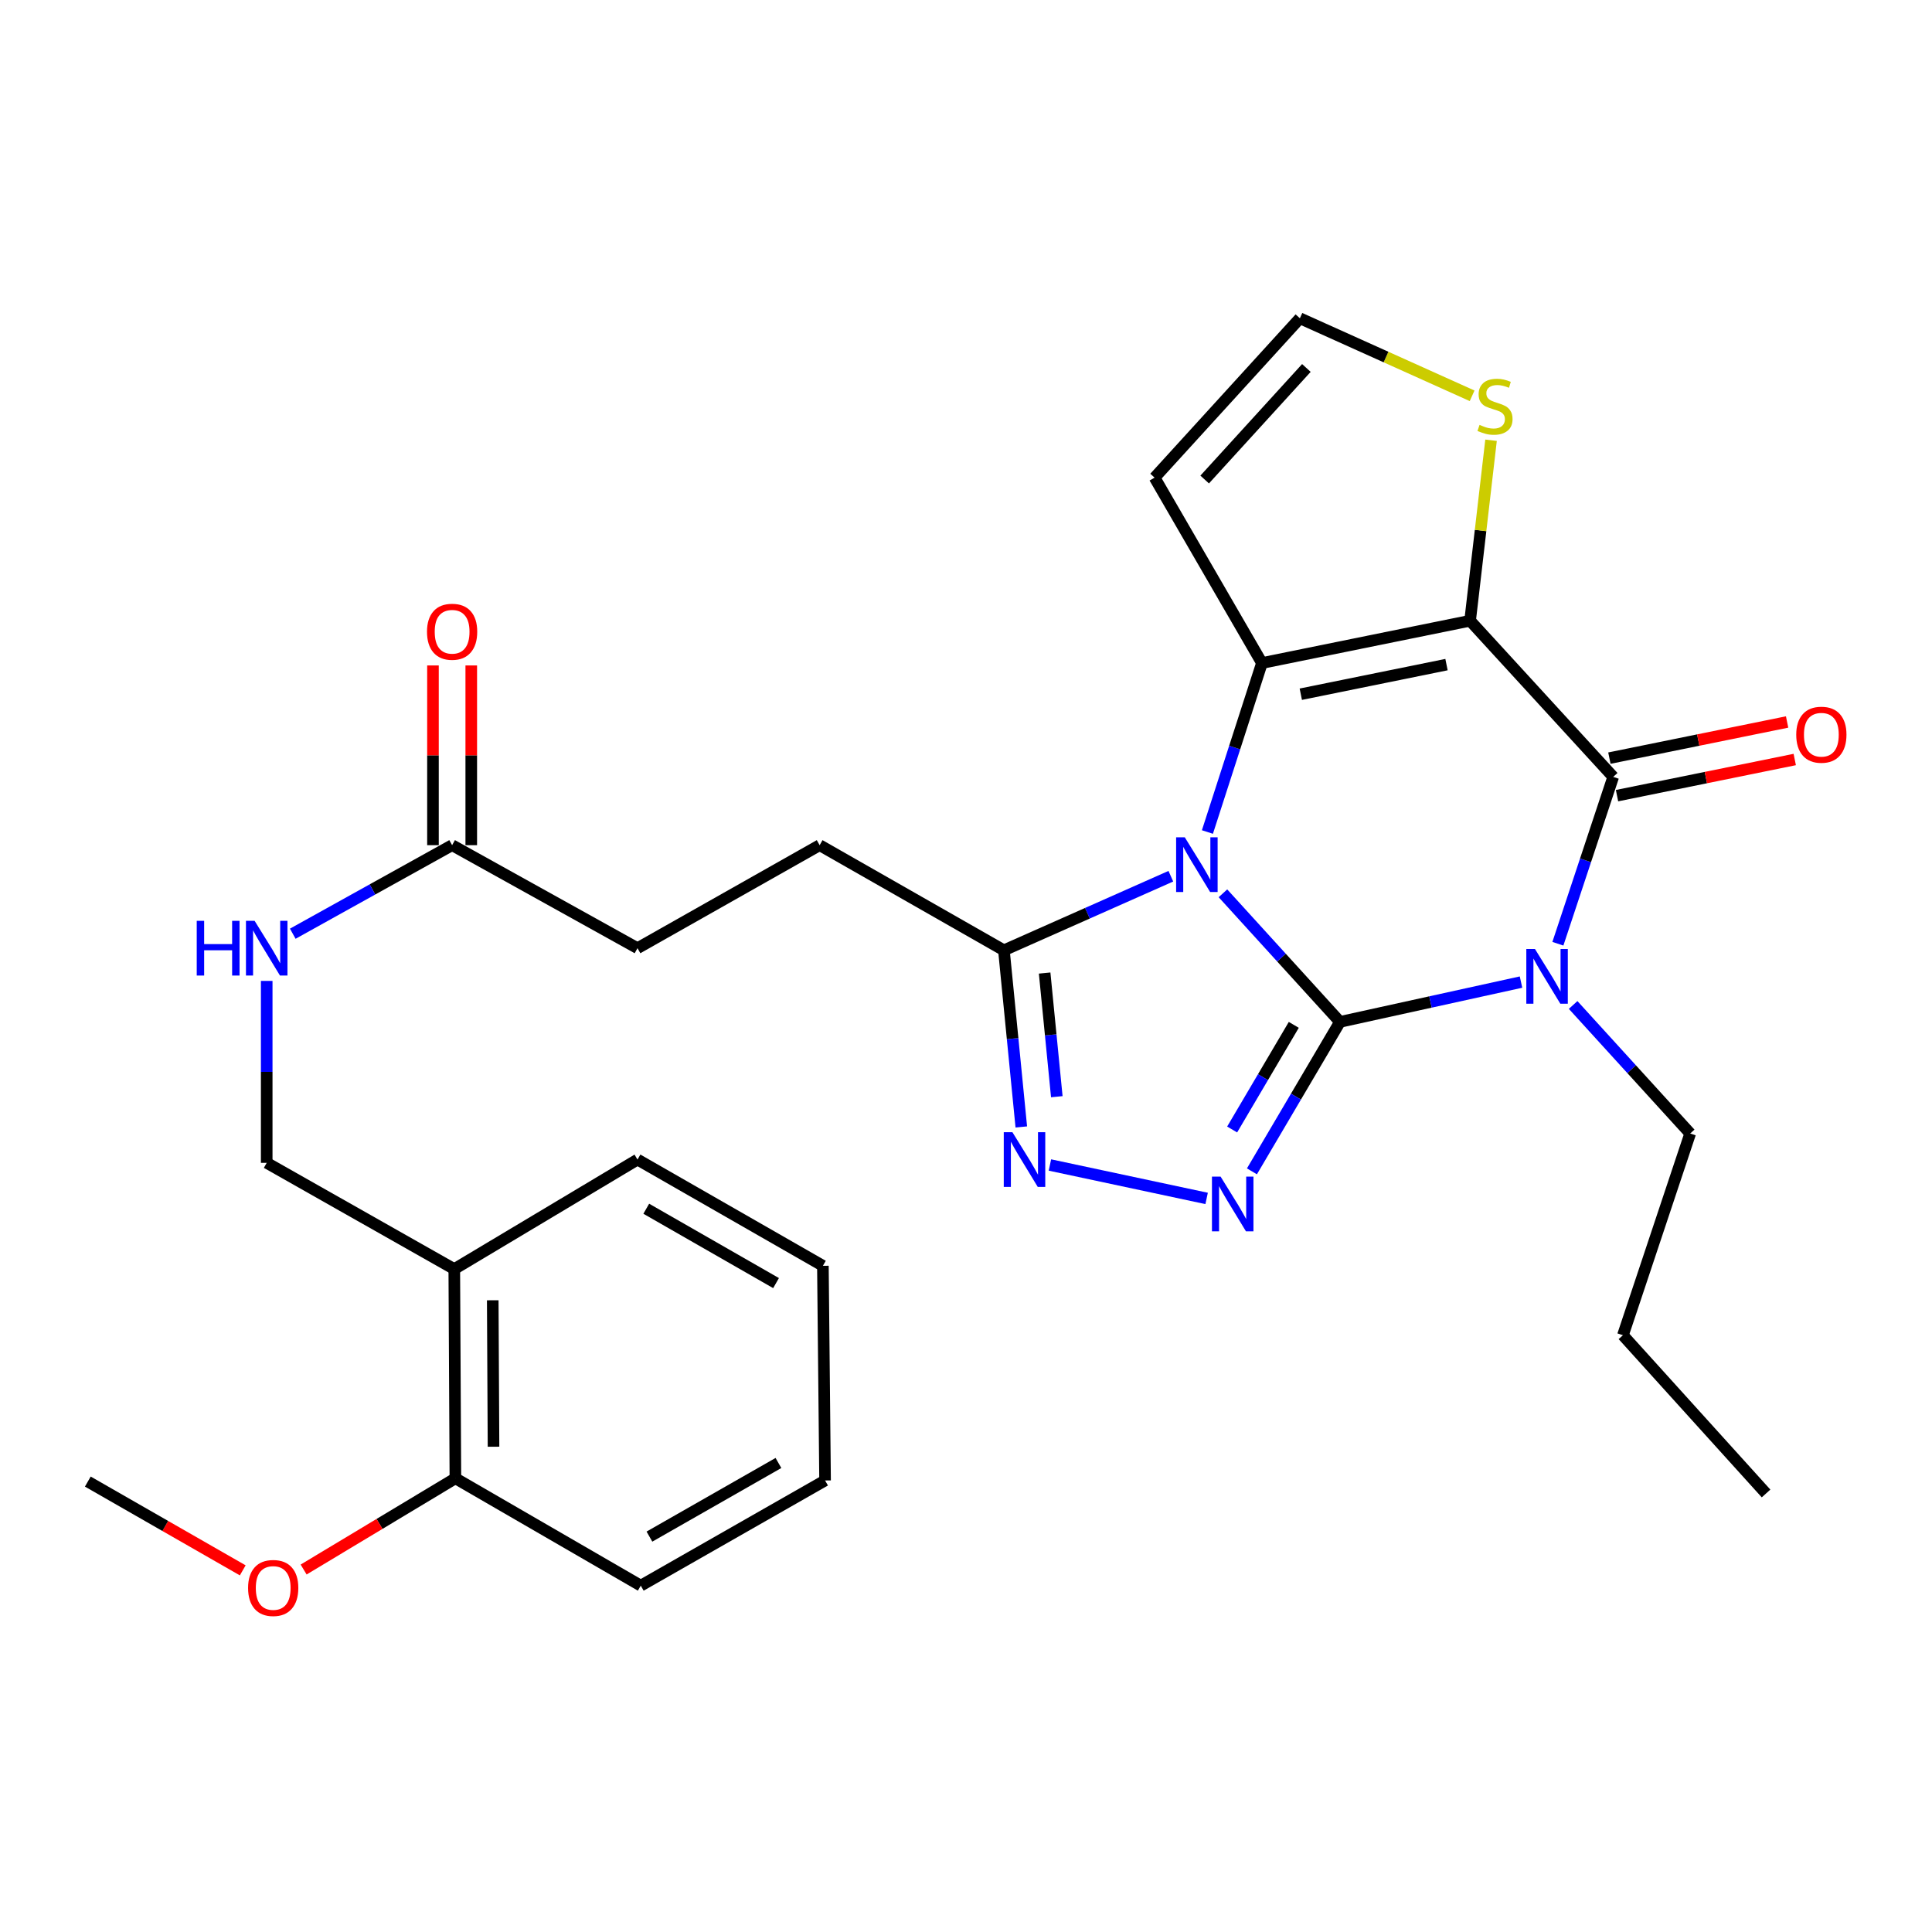 <?xml version='1.0' encoding='iso-8859-1'?>
<svg version='1.1' baseProfile='full'
              xmlns='http://www.w3.org/2000/svg'
                      xmlns:rdkit='http://www.rdkit.org/xml'
                      xmlns:xlink='http://www.w3.org/1999/xlink'
                  xml:space='preserve'
width='1000px' height='1000px' viewBox='0 0 1000 1000'>
<!-- END OF HEADER -->
<rect style='opacity:1.0;fill:#FFFFFF;stroke:none' width='1000' height='1000' x='0' y='0'> </rect>
<path class='bond-0' d='M 693.574,528.925 L 663.283,495.648' style='fill:none;fill-rule:evenodd;stroke:#000000;stroke-width:6px;stroke-linecap:butt;stroke-linejoin:miter;stroke-opacity:1' />
<path class='bond-0' d='M 663.283,495.648 L 632.992,462.371' style='fill:none;fill-rule:evenodd;stroke:#0000FF;stroke-width:6px;stroke-linecap:butt;stroke-linejoin:miter;stroke-opacity:1' />
<path class='bond-1' d='M 693.574,528.925 L 740.425,518.625' style='fill:none;fill-rule:evenodd;stroke:#000000;stroke-width:6px;stroke-linecap:butt;stroke-linejoin:miter;stroke-opacity:1' />
<path class='bond-1' d='M 740.425,518.625 L 787.276,508.325' style='fill:none;fill-rule:evenodd;stroke:#0000FF;stroke-width:6px;stroke-linecap:butt;stroke-linejoin:miter;stroke-opacity:1' />
<path class='bond-5' d='M 693.574,528.925 L 670.786,567.606' style='fill:none;fill-rule:evenodd;stroke:#000000;stroke-width:6px;stroke-linecap:butt;stroke-linejoin:miter;stroke-opacity:1' />
<path class='bond-5' d='M 670.786,567.606 L 647.997,606.287' style='fill:none;fill-rule:evenodd;stroke:#0000FF;stroke-width:6px;stroke-linecap:butt;stroke-linejoin:miter;stroke-opacity:1' />
<path class='bond-5' d='M 669.661,530.468 L 653.709,557.545' style='fill:none;fill-rule:evenodd;stroke:#000000;stroke-width:6px;stroke-linecap:butt;stroke-linejoin:miter;stroke-opacity:1' />
<path class='bond-5' d='M 653.709,557.545 L 637.757,584.622' style='fill:none;fill-rule:evenodd;stroke:#0000FF;stroke-width:6px;stroke-linecap:butt;stroke-linejoin:miter;stroke-opacity:1' />
<path class='bond-3' d='M 624.956,430.649 L 639.07,386.917' style='fill:none;fill-rule:evenodd;stroke:#0000FF;stroke-width:6px;stroke-linecap:butt;stroke-linejoin:miter;stroke-opacity:1' />
<path class='bond-3' d='M 639.07,386.917 L 653.185,343.185' style='fill:none;fill-rule:evenodd;stroke:#000000;stroke-width:6px;stroke-linecap:butt;stroke-linejoin:miter;stroke-opacity:1' />
<path class='bond-7' d='M 606.029,453.529 L 562.828,472.7' style='fill:none;fill-rule:evenodd;stroke:#0000FF;stroke-width:6px;stroke-linecap:butt;stroke-linejoin:miter;stroke-opacity:1' />
<path class='bond-7' d='M 562.828,472.7 L 519.627,491.872' style='fill:none;fill-rule:evenodd;stroke:#000000;stroke-width:6px;stroke-linecap:butt;stroke-linejoin:miter;stroke-opacity:1' />
<path class='bond-4' d='M 806.356,488.481 L 820.675,445.299' style='fill:none;fill-rule:evenodd;stroke:#0000FF;stroke-width:6px;stroke-linecap:butt;stroke-linejoin:miter;stroke-opacity:1' />
<path class='bond-4' d='M 820.675,445.299 L 834.994,402.118' style='fill:none;fill-rule:evenodd;stroke:#000000;stroke-width:6px;stroke-linecap:butt;stroke-linejoin:miter;stroke-opacity:1' />
<path class='bond-19' d='M 814.25,520.172 L 844.547,553.437' style='fill:none;fill-rule:evenodd;stroke:#0000FF;stroke-width:6px;stroke-linecap:butt;stroke-linejoin:miter;stroke-opacity:1' />
<path class='bond-19' d='M 844.547,553.437 L 874.844,586.702' style='fill:none;fill-rule:evenodd;stroke:#000000;stroke-width:6px;stroke-linecap:butt;stroke-linejoin:miter;stroke-opacity:1' />
<path class='bond-2' d='M 760.92,321.294 L 834.994,402.118' style='fill:none;fill-rule:evenodd;stroke:#000000;stroke-width:6px;stroke-linecap:butt;stroke-linejoin:miter;stroke-opacity:1' />
<path class='bond-8' d='M 760.92,321.294 L 766.341,274.585' style='fill:none;fill-rule:evenodd;stroke:#000000;stroke-width:6px;stroke-linecap:butt;stroke-linejoin:miter;stroke-opacity:1' />
<path class='bond-8' d='M 766.341,274.585 L 771.763,227.876' style='fill:none;fill-rule:evenodd;stroke:#CCCC00;stroke-width:6px;stroke-linecap:butt;stroke-linejoin:miter;stroke-opacity:1' />
<path class='bond-30' d='M 760.92,321.294 L 653.185,343.185' style='fill:none;fill-rule:evenodd;stroke:#000000;stroke-width:6px;stroke-linecap:butt;stroke-linejoin:miter;stroke-opacity:1' />
<path class='bond-30' d='M 748.706,344.001 L 673.292,359.325' style='fill:none;fill-rule:evenodd;stroke:#000000;stroke-width:6px;stroke-linecap:butt;stroke-linejoin:miter;stroke-opacity:1' />
<path class='bond-9' d='M 653.185,343.185 L 597.61,247.22' style='fill:none;fill-rule:evenodd;stroke:#000000;stroke-width:6px;stroke-linecap:butt;stroke-linejoin:miter;stroke-opacity:1' />
<path class='bond-11' d='M 836.969,411.829 L 882.962,402.474' style='fill:none;fill-rule:evenodd;stroke:#000000;stroke-width:6px;stroke-linecap:butt;stroke-linejoin:miter;stroke-opacity:1' />
<path class='bond-11' d='M 882.962,402.474 L 928.956,393.12' style='fill:none;fill-rule:evenodd;stroke:#FF0000;stroke-width:6px;stroke-linecap:butt;stroke-linejoin:miter;stroke-opacity:1' />
<path class='bond-11' d='M 833.018,392.406 L 879.012,383.051' style='fill:none;fill-rule:evenodd;stroke:#000000;stroke-width:6px;stroke-linecap:butt;stroke-linejoin:miter;stroke-opacity:1' />
<path class='bond-11' d='M 879.012,383.051 L 925.005,373.697' style='fill:none;fill-rule:evenodd;stroke:#FF0000;stroke-width:6px;stroke-linecap:butt;stroke-linejoin:miter;stroke-opacity:1' />
<path class='bond-6' d='M 624.549,620.303 L 543.436,602.996' style='fill:none;fill-rule:evenodd;stroke:#0000FF;stroke-width:6px;stroke-linecap:butt;stroke-linejoin:miter;stroke-opacity:1' />
<path class='bond-29' d='M 528.625,583.31 L 524.126,537.591' style='fill:none;fill-rule:evenodd;stroke:#0000FF;stroke-width:6px;stroke-linecap:butt;stroke-linejoin:miter;stroke-opacity:1' />
<path class='bond-29' d='M 524.126,537.591 L 519.627,491.872' style='fill:none;fill-rule:evenodd;stroke:#000000;stroke-width:6px;stroke-linecap:butt;stroke-linejoin:miter;stroke-opacity:1' />
<path class='bond-29' d='M 547.001,567.653 L 543.852,535.65' style='fill:none;fill-rule:evenodd;stroke:#0000FF;stroke-width:6px;stroke-linecap:butt;stroke-linejoin:miter;stroke-opacity:1' />
<path class='bond-29' d='M 543.852,535.65 L 540.702,503.646' style='fill:none;fill-rule:evenodd;stroke:#000000;stroke-width:6px;stroke-linecap:butt;stroke-linejoin:miter;stroke-opacity:1' />
<path class='bond-15' d='M 519.627,491.872 L 424.247,437.464' style='fill:none;fill-rule:evenodd;stroke:#000000;stroke-width:6px;stroke-linecap:butt;stroke-linejoin:miter;stroke-opacity:1' />
<path class='bond-31' d='M 761.965,204.866 L 717.392,184.8' style='fill:none;fill-rule:evenodd;stroke:#CCCC00;stroke-width:6px;stroke-linecap:butt;stroke-linejoin:miter;stroke-opacity:1' />
<path class='bond-31' d='M 717.392,184.8 L 672.818,164.734' style='fill:none;fill-rule:evenodd;stroke:#000000;stroke-width:6px;stroke-linecap:butt;stroke-linejoin:miter;stroke-opacity:1' />
<path class='bond-10' d='M 597.61,247.22 L 672.818,164.734' style='fill:none;fill-rule:evenodd;stroke:#000000;stroke-width:6px;stroke-linecap:butt;stroke-linejoin:miter;stroke-opacity:1' />
<path class='bond-10' d='M 623.538,248.201 L 676.183,190.461' style='fill:none;fill-rule:evenodd;stroke:#000000;stroke-width:6px;stroke-linecap:butt;stroke-linejoin:miter;stroke-opacity:1' />
<path class='bond-12' d='M 234.014,437.464 L 329.967,490.781' style='fill:none;fill-rule:evenodd;stroke:#000000;stroke-width:6px;stroke-linecap:butt;stroke-linejoin:miter;stroke-opacity:1' />
<path class='bond-14' d='M 234.014,437.464 L 192.774,460.377' style='fill:none;fill-rule:evenodd;stroke:#000000;stroke-width:6px;stroke-linecap:butt;stroke-linejoin:miter;stroke-opacity:1' />
<path class='bond-14' d='M 192.774,460.377 L 151.534,483.29' style='fill:none;fill-rule:evenodd;stroke:#0000FF;stroke-width:6px;stroke-linecap:butt;stroke-linejoin:miter;stroke-opacity:1' />
<path class='bond-18' d='M 243.924,437.464 L 243.924,390.949' style='fill:none;fill-rule:evenodd;stroke:#000000;stroke-width:6px;stroke-linecap:butt;stroke-linejoin:miter;stroke-opacity:1' />
<path class='bond-18' d='M 243.924,390.949 L 243.924,344.434' style='fill:none;fill-rule:evenodd;stroke:#FF0000;stroke-width:6px;stroke-linecap:butt;stroke-linejoin:miter;stroke-opacity:1' />
<path class='bond-18' d='M 224.103,437.464 L 224.103,390.949' style='fill:none;fill-rule:evenodd;stroke:#000000;stroke-width:6px;stroke-linecap:butt;stroke-linejoin:miter;stroke-opacity:1' />
<path class='bond-18' d='M 224.103,390.949 L 224.103,344.434' style='fill:none;fill-rule:evenodd;stroke:#FF0000;stroke-width:6px;stroke-linecap:butt;stroke-linejoin:miter;stroke-opacity:1' />
<path class='bond-13' d='M 235.137,656.877 L 138.049,601.886' style='fill:none;fill-rule:evenodd;stroke:#000000;stroke-width:6px;stroke-linecap:butt;stroke-linejoin:miter;stroke-opacity:1' />
<path class='bond-17' d='M 235.137,656.877 L 235.709,765.174' style='fill:none;fill-rule:evenodd;stroke:#000000;stroke-width:6px;stroke-linecap:butt;stroke-linejoin:miter;stroke-opacity:1' />
<path class='bond-17' d='M 255.043,673.017 L 255.444,748.825' style='fill:none;fill-rule:evenodd;stroke:#000000;stroke-width:6px;stroke-linecap:butt;stroke-linejoin:miter;stroke-opacity:1' />
<path class='bond-22' d='M 235.137,656.877 L 329.967,600.191' style='fill:none;fill-rule:evenodd;stroke:#000000;stroke-width:6px;stroke-linecap:butt;stroke-linejoin:miter;stroke-opacity:1' />
<path class='bond-16' d='M 138.049,507.719 L 138.049,554.803' style='fill:none;fill-rule:evenodd;stroke:#0000FF;stroke-width:6px;stroke-linecap:butt;stroke-linejoin:miter;stroke-opacity:1' />
<path class='bond-16' d='M 138.049,554.803 L 138.049,601.886' style='fill:none;fill-rule:evenodd;stroke:#000000;stroke-width:6px;stroke-linecap:butt;stroke-linejoin:miter;stroke-opacity:1' />
<path class='bond-20' d='M 424.247,437.464 L 329.967,490.781' style='fill:none;fill-rule:evenodd;stroke:#000000;stroke-width:6px;stroke-linecap:butt;stroke-linejoin:miter;stroke-opacity:1' />
<path class='bond-21' d='M 235.709,765.174 L 196.434,788.779' style='fill:none;fill-rule:evenodd;stroke:#000000;stroke-width:6px;stroke-linecap:butt;stroke-linejoin:miter;stroke-opacity:1' />
<path class='bond-21' d='M 196.434,788.779 L 157.158,812.384' style='fill:none;fill-rule:evenodd;stroke:#FF0000;stroke-width:6px;stroke-linecap:butt;stroke-linejoin:miter;stroke-opacity:1' />
<path class='bond-23' d='M 235.709,765.174 L 331.663,820.727' style='fill:none;fill-rule:evenodd;stroke:#000000;stroke-width:6px;stroke-linecap:butt;stroke-linejoin:miter;stroke-opacity:1' />
<path class='bond-25' d='M 874.844,586.702 L 840.026,691.112' style='fill:none;fill-rule:evenodd;stroke:#000000;stroke-width:6px;stroke-linecap:butt;stroke-linejoin:miter;stroke-opacity:1' />
<path class='bond-24' d='M 125.643,812.815 L 85.549,789.837' style='fill:none;fill-rule:evenodd;stroke:#FF0000;stroke-width:6px;stroke-linecap:butt;stroke-linejoin:miter;stroke-opacity:1' />
<path class='bond-24' d='M 85.549,789.837 L 45.455,766.859' style='fill:none;fill-rule:evenodd;stroke:#000000;stroke-width:6px;stroke-linecap:butt;stroke-linejoin:miter;stroke-opacity:1' />
<path class='bond-26' d='M 329.967,600.191 L 425.931,655.182' style='fill:none;fill-rule:evenodd;stroke:#000000;stroke-width:6px;stroke-linecap:butt;stroke-linejoin:miter;stroke-opacity:1' />
<path class='bond-26' d='M 334.507,625.636 L 401.682,664.13' style='fill:none;fill-rule:evenodd;stroke:#000000;stroke-width:6px;stroke-linecap:butt;stroke-linejoin:miter;stroke-opacity:1' />
<path class='bond-32' d='M 331.663,820.727 L 427.055,766.287' style='fill:none;fill-rule:evenodd;stroke:#000000;stroke-width:6px;stroke-linecap:butt;stroke-linejoin:miter;stroke-opacity:1' />
<path class='bond-32' d='M 336.147,795.346 L 402.921,757.238' style='fill:none;fill-rule:evenodd;stroke:#000000;stroke-width:6px;stroke-linecap:butt;stroke-linejoin:miter;stroke-opacity:1' />
<path class='bond-27' d='M 840.026,691.112 L 914.111,773.015' style='fill:none;fill-rule:evenodd;stroke:#000000;stroke-width:6px;stroke-linecap:butt;stroke-linejoin:miter;stroke-opacity:1' />
<path class='bond-28' d='M 425.931,655.182 L 427.055,766.287' style='fill:none;fill-rule:evenodd;stroke:#000000;stroke-width:6px;stroke-linecap:butt;stroke-linejoin:miter;stroke-opacity:1' />
<path  class='atom-1' d='M 613.241 433.391
L 622.521 448.391
Q 623.441 449.871, 624.921 452.551
Q 626.401 455.231, 626.481 455.391
L 626.481 433.391
L 630.241 433.391
L 630.241 461.711
L 626.361 461.711
L 616.401 445.311
Q 615.241 443.391, 614.001 441.191
Q 612.801 438.991, 612.441 438.311
L 612.441 461.711
L 608.761 461.711
L 608.761 433.391
L 613.241 433.391
' fill='#0000FF'/>
<path  class='atom-2' d='M 794.499 491.201
L 803.779 506.201
Q 804.699 507.681, 806.179 510.361
Q 807.659 513.041, 807.739 513.201
L 807.739 491.201
L 811.499 491.201
L 811.499 519.521
L 807.619 519.521
L 797.659 503.121
Q 796.499 501.201, 795.259 499.001
Q 794.059 496.801, 793.699 496.121
L 793.699 519.521
L 790.019 519.521
L 790.019 491.201
L 794.499 491.201
' fill='#0000FF'/>
<path  class='atom-6' d='M 631.784 609.022
L 641.064 624.022
Q 641.984 625.502, 643.464 628.182
Q 644.944 630.862, 645.024 631.022
L 645.024 609.022
L 648.784 609.022
L 648.784 637.342
L 644.904 637.342
L 634.944 620.942
Q 633.784 619.022, 632.544 616.822
Q 631.344 614.622, 630.984 613.942
L 630.984 637.342
L 627.304 637.342
L 627.304 609.022
L 631.784 609.022
' fill='#0000FF'/>
<path  class='atom-7' d='M 524.026 586.031
L 533.306 601.031
Q 534.226 602.511, 535.706 605.191
Q 537.186 607.871, 537.266 608.031
L 537.266 586.031
L 541.026 586.031
L 541.026 614.351
L 537.146 614.351
L 527.186 597.951
Q 526.026 596.031, 524.786 593.831
Q 523.586 591.631, 523.226 590.951
L 523.226 614.351
L 519.546 614.351
L 519.546 586.031
L 524.026 586.031
' fill='#0000FF'/>
<path  class='atom-9' d='M 765.814 219.92
Q 766.134 220.04, 767.454 220.6
Q 768.774 221.16, 770.214 221.52
Q 771.694 221.84, 773.134 221.84
Q 775.814 221.84, 777.374 220.56
Q 778.934 219.24, 778.934 216.96
Q 778.934 215.4, 778.134 214.44
Q 777.374 213.48, 776.174 212.96
Q 774.974 212.44, 772.974 211.84
Q 770.454 211.08, 768.934 210.36
Q 767.454 209.64, 766.374 208.12
Q 765.334 206.6, 765.334 204.04
Q 765.334 200.48, 767.734 198.28
Q 770.174 196.08, 774.974 196.08
Q 778.254 196.08, 781.974 197.64
L 781.054 200.72
Q 777.654 199.32, 775.094 199.32
Q 772.334 199.32, 770.814 200.48
Q 769.294 201.6, 769.334 203.56
Q 769.334 205.08, 770.094 206
Q 770.894 206.92, 772.014 207.44
Q 773.174 207.96, 775.094 208.56
Q 777.654 209.36, 779.174 210.16
Q 780.694 210.96, 781.774 212.6
Q 782.894 214.2, 782.894 216.96
Q 782.894 220.88, 780.254 223
Q 777.654 225.08, 773.294 225.08
Q 770.774 225.08, 768.854 224.52
Q 766.974 224, 764.734 223.08
L 765.814 219.92
' fill='#CCCC00'/>
<path  class='atom-12' d='M 929.729 380.285
Q 929.729 373.485, 933.089 369.685
Q 936.449 365.885, 942.729 365.885
Q 949.009 365.885, 952.369 369.685
Q 955.729 373.485, 955.729 380.285
Q 955.729 387.165, 952.329 391.085
Q 948.929 394.965, 942.729 394.965
Q 936.489 394.965, 933.089 391.085
Q 929.729 387.205, 929.729 380.285
M 942.729 391.765
Q 947.049 391.765, 949.369 388.885
Q 951.729 385.965, 951.729 380.285
Q 951.729 374.725, 949.369 371.925
Q 947.049 369.085, 942.729 369.085
Q 938.409 369.085, 936.049 371.885
Q 933.729 374.685, 933.729 380.285
Q 933.729 386.005, 936.049 388.885
Q 938.409 391.765, 942.729 391.765
' fill='#FF0000'/>
<path  class='atom-15' d='M 101.829 476.621
L 105.669 476.621
L 105.669 488.661
L 120.149 488.661
L 120.149 476.621
L 123.989 476.621
L 123.989 504.941
L 120.149 504.941
L 120.149 491.861
L 105.669 491.861
L 105.669 504.941
L 101.829 504.941
L 101.829 476.621
' fill='#0000FF'/>
<path  class='atom-15' d='M 131.789 476.621
L 141.069 491.621
Q 141.989 493.101, 143.469 495.781
Q 144.949 498.461, 145.029 498.621
L 145.029 476.621
L 148.789 476.621
L 148.789 504.941
L 144.909 504.941
L 134.949 488.541
Q 133.789 486.621, 132.549 484.421
Q 131.349 482.221, 130.989 481.541
L 130.989 504.941
L 127.309 504.941
L 127.309 476.621
L 131.789 476.621
' fill='#0000FF'/>
<path  class='atom-19' d='M 221.014 326.99
Q 221.014 320.19, 224.374 316.39
Q 227.734 312.59, 234.014 312.59
Q 240.294 312.59, 243.654 316.39
Q 247.014 320.19, 247.014 326.99
Q 247.014 333.87, 243.614 337.79
Q 240.214 341.67, 234.014 341.67
Q 227.774 341.67, 224.374 337.79
Q 221.014 333.91, 221.014 326.99
M 234.014 338.47
Q 238.334 338.47, 240.654 335.59
Q 243.014 332.67, 243.014 326.99
Q 243.014 321.43, 240.654 318.63
Q 238.334 315.79, 234.014 315.79
Q 229.694 315.79, 227.334 318.59
Q 225.014 321.39, 225.014 326.99
Q 225.014 332.71, 227.334 335.59
Q 229.694 338.47, 234.014 338.47
' fill='#FF0000'/>
<path  class='atom-22' d='M 128.408 821.93
Q 128.408 815.13, 131.768 811.33
Q 135.128 807.53, 141.408 807.53
Q 147.688 807.53, 151.048 811.33
Q 154.408 815.13, 154.408 821.93
Q 154.408 828.81, 151.008 832.73
Q 147.608 836.61, 141.408 836.61
Q 135.168 836.61, 131.768 832.73
Q 128.408 828.85, 128.408 821.93
M 141.408 833.41
Q 145.728 833.41, 148.048 830.53
Q 150.408 827.61, 150.408 821.93
Q 150.408 816.37, 148.048 813.57
Q 145.728 810.73, 141.408 810.73
Q 137.088 810.73, 134.728 813.53
Q 132.408 816.33, 132.408 821.93
Q 132.408 827.65, 134.728 830.53
Q 137.088 833.41, 141.408 833.41
' fill='#FF0000'/>
</svg>
